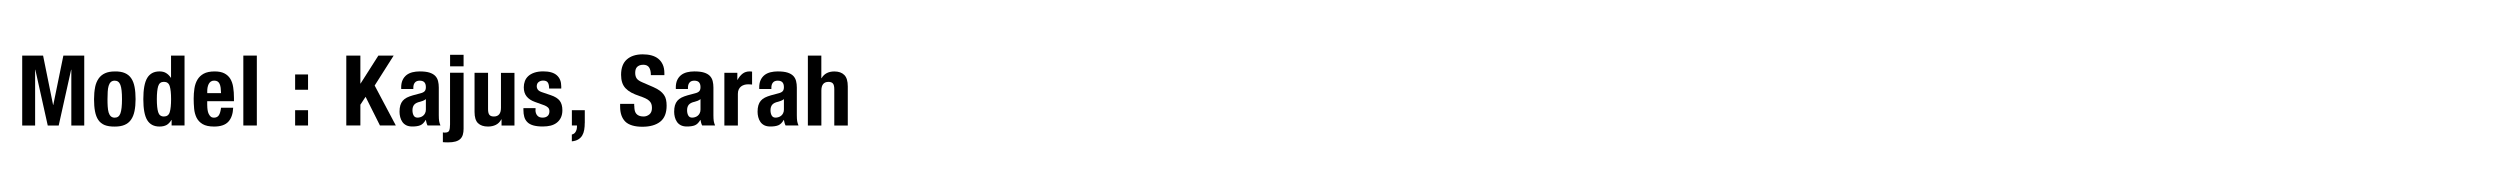 <?xml version="1.0" encoding="UTF-8"?>
<svg id="_レイヤー_2" data-name="レイヤー 2" xmlns="http://www.w3.org/2000/svg" viewBox="0 0 600 44">
  <path d="M10.34,13.34l2.4,11.84h.05l2.42-11.84h5.01v16.78h-3.1v-13.39h-.05l-2.98,13.39h-2.63l-2.98-13.39h-.05v13.39h-3.1V13.34h5.03Z"/>
  <path d="M22.82,20.93c.17-.83.46-1.52.85-2.08.39-.56.9-.98,1.54-1.27s1.41-.43,2.34-.43c.97-.02,1.78.11,2.42.39s1.15.69,1.53,1.26c.38.56.64,1.26.8,2.09s.24,1.8.24,2.91-.09,2.04-.26,2.87c-.17.83-.45,1.52-.85,2.08-.39.56-.91.97-1.54,1.23-.63.27-1.41.4-2.34.4-.97.01-1.78-.11-2.42-.36-.64-.26-1.15-.67-1.53-1.22-.38-.56-.64-1.25-.8-2.09-.16-.84-.23-1.81-.23-2.9s.09-2.04.26-2.87ZM25.85,25.58c.03.55.11,1.02.22,1.41.12.39.29.7.53.92.23.22.55.33.94.33.66,0,1.11-.34,1.36-1.03s.38-1.83.38-3.41-.12-2.72-.38-3.41-.71-1.03-1.36-1.03c-.39,0-.71.11-.94.33-.24.22-.41.52-.53.92-.12.39-.19.86-.22,1.41-.03.55-.05,1.14-.05,1.79s.01,1.24.05,1.79Z"/>
  <path d="M41.15,28.77c-.36.6-.76,1.01-1.21,1.25-.45.23-1,.35-1.66.35-1.33,0-2.31-.51-2.94-1.53-.63-1.02-.94-2.7-.94-5.05s.31-4.05.94-5.09c.63-1.04,1.61-1.56,2.94-1.56.61,0,1.13.12,1.56.38s.82.63,1.16,1.13h.05v-5.31h3.24v16.78h-3.1v-1.34h-.05ZM37.96,26.91c.21.7.67,1.05,1.38,1.05s1.19-.35,1.4-1.05c.21-.7.32-1.73.32-3.11s-.11-2.42-.32-3.11c-.21-.7-.68-1.05-1.4-1.05s-1.16.35-1.38,1.05c-.21.7-.32,1.74-.32,3.11s.11,2.42.32,3.11Z"/>
  <path d="M49.74,25.3c0,.38.03.74.08,1.09.05.35.14.67.27.94.13.27.29.49.49.66.2.17.45.25.75.25.55,0,.95-.2,1.2-.59s.42-.99.52-1.79h2.91c-.06,1.47-.45,2.59-1.17,3.36s-1.86,1.15-3.41,1.15c-1.17,0-2.09-.2-2.75-.59-.66-.39-1.14-.91-1.46-1.55-.31-.64-.51-1.36-.58-2.16s-.11-1.6-.11-2.4c0-.85.06-1.66.18-2.44s.35-1.48.71-2.09.86-1.1,1.52-1.46,1.54-.54,2.63-.54c.94,0,1.71.15,2.32.46.6.31,1.08.74,1.42,1.29.34.56.58,1.23.7,2.02.13.79.19,1.67.19,2.64v.73h-6.42v1.01ZM52.96,21.08c-.05-.37-.13-.68-.25-.94-.12-.26-.28-.45-.49-.59-.21-.13-.48-.2-.81-.2s-.6.07-.81.22c-.21.15-.38.34-.51.59-.12.24-.21.51-.27.81-.06.3-.08.6-.08.89v.49h3.31c-.02-.49-.05-.91-.09-1.28Z"/>
  <path d="M61.64,13.34v16.78h-3.24V13.34h3.24Z"/>
  <path d="M73.93,17.87v3.67h-3.1v-3.67h3.1ZM73.93,26.45v3.67h-3.1v-3.67h3.1Z"/>
  <path d="M86.48,20.06h.05l4.28-6.72h3.67l-4.56,7.19,5.08,9.59h-3.81l-3.45-6.89-1.25,1.9v4.98h-3.38V13.34h3.38v6.72Z"/>
  <path d="M96.28,21.04c0-.74.12-1.35.35-1.84.23-.49.55-.89.95-1.2.4-.31.87-.52,1.41-.66.54-.13,1.12-.2,1.73-.2.97,0,1.75.09,2.35.28.6.19,1.06.46,1.39.8s.55.76.67,1.23c.12.48.18,1,.18,1.56v6.65c0,.6.03,1.06.08,1.39.05.33.16.68.32,1.06h-3.1c-.11-.2-.19-.42-.25-.65-.05-.23-.11-.45-.15-.67h-.05c-.38.66-.81,1.08-1.3,1.28-.49.2-1.13.29-1.92.29-.56,0-1.04-.1-1.43-.29-.39-.2-.71-.47-.94-.81-.24-.34-.41-.73-.52-1.16-.11-.43-.16-.86-.16-1.28,0-.59.06-1.11.19-1.54.13-.43.32-.8.58-1.1s.59-.56.99-.76c.4-.2.88-.38,1.44-.54l1.83-.49c.49-.12.82-.3,1.01-.52.19-.22.28-.54.28-.96,0-.49-.11-.87-.34-1.14-.23-.27-.62-.41-1.16-.41-.5,0-.88.15-1.13.45-.25.3-.38.7-.38,1.2v.35h-2.91v-.31ZM101.5,24.2c-.25.1-.48.18-.68.22-.66.14-1.13.38-1.41.7-.28.33-.42.78-.42,1.34,0,.49.09.9.28,1.25.19.35.5.52.94.52.22,0,.45-.04.68-.11.24-.07.45-.18.65-.34.2-.16.36-.36.48-.61.13-.25.19-.55.19-.89v-2.49c-.22.17-.45.31-.71.41Z"/>
  <path d="M111.26,17.47v13.44c0,.53-.06,1-.18,1.41-.12.41-.32.75-.6,1.02-.28.27-.66.48-1.14.62-.48.14-1.08.21-1.8.21-.19,0-.38,0-.59-.01-.2,0-.42-.02-.66-.04v-2.35c.09.03.18.05.26.05h.26c.53,0,.87-.16,1-.48.13-.32.2-.81.2-1.47v-12.41h3.24ZM111.26,13.15v2.77h-3.24v-2.77h3.24Z"/>
  <path d="M120.33,28.63c-.34.63-.79,1.07-1.34,1.34-.55.27-1.17.4-1.88.4-1.03,0-1.83-.27-2.39-.81-.56-.54-.83-1.44-.83-2.71v-9.38h3.24v8.72c0,.66.11,1.12.33,1.38.22.26.57.39,1.06.39,1.14,0,1.71-.7,1.71-2.09v-8.39h3.24v12.64h-3.1v-1.48h-.05Z"/>
  <path d="M128.51,26.4c0,.55.15.99.44,1.33.29.34.71.5,1.26.5.5,0,.9-.12,1.2-.38s.45-.63.45-1.13c0-.41-.12-.72-.35-.93-.24-.21-.51-.38-.82-.5l-2.28-.82c-.89-.31-1.57-.76-2.02-1.33-.46-.57-.68-1.3-.68-2.2,0-.52.09-1.01.26-1.47.17-.46.45-.87.82-1.21s.86-.62,1.45-.82c.59-.2,1.3-.31,2.13-.31,1.47,0,2.56.31,3.27.94.71.63,1.06,1.51,1.06,2.66v.52h-2.91c0-.66-.11-1.14-.32-1.45-.21-.31-.58-.46-1.12-.46-.41,0-.76.11-1.07.34-.3.23-.46.57-.46,1.02,0,.31.1.6.29.85.2.25.57.46,1.12.63l1.95.66c1.02.34,1.74.8,2.16,1.35.42.56.63,1.31.63,2.27,0,.67-.12,1.26-.35,1.75s-.56.9-.98,1.23-.91.56-1.48.71c-.57.14-1.2.21-1.89.21-.91,0-1.67-.09-2.27-.26-.6-.17-1.08-.43-1.43-.78s-.6-.76-.74-1.26c-.14-.49-.21-1.04-.21-1.66v-.45h2.91v.42Z"/>
  <path d="M140.34,29.5c0,.58-.04,1.13-.13,1.66-.09.52-.25.98-.48,1.36-.23.38-.55.7-.95.94s-.91.4-1.54.46v-1.64c.41-.08.71-.3.92-.66.2-.36.31-.76.31-1.2v-.31h-1.22v-3.67h3.1v3.05Z"/>
  <path d="M152.23,25.37c0,.39.03.75.09,1.07s.18.59.35.81c.17.22.4.39.69.52.29.12.65.19,1.09.19.52,0,.98-.17,1.4-.5.41-.34.62-.86.62-1.56,0-.38-.05-.7-.15-.97-.1-.27-.27-.52-.51-.74-.23-.22-.54-.42-.93-.6-.38-.18-.86-.36-1.42-.55-.75-.25-1.4-.53-1.95-.82-.55-.3-1.01-.65-1.38-1.04-.37-.4-.64-.86-.81-1.39-.17-.52-.26-1.13-.26-1.82,0-1.66.46-2.9,1.39-3.71.92-.81,2.19-1.22,3.81-1.22.75,0,1.45.08,2.08.25.63.17,1.18.43,1.64.8.46.37.82.84,1.08,1.41.26.57.39,1.26.39,2.06v.47h-3.24c0-.8-.14-1.41-.42-1.84-.28-.43-.75-.65-1.41-.65-.38,0-.69.06-.94.17-.25.11-.45.25-.6.43-.15.18-.25.39-.31.62-.05.23-.08.48-.08.73,0,.52.11.95.33,1.3s.69.68,1.41.98l2.61,1.13c.64.28,1.17.58,1.57.88s.73.63.98.99.41.74.5,1.16c.09.42.14.89.14,1.41,0,1.77-.51,3.06-1.54,3.87-1.03.81-2.46,1.21-4.29,1.21s-3.28-.42-4.1-1.25c-.82-.83-1.23-2.02-1.23-3.57v-.68h3.38v.49Z"/>
  <path d="M162.19,21.04c0-.74.12-1.35.35-1.84.23-.49.55-.89.95-1.2.4-.31.87-.52,1.41-.66.54-.13,1.12-.2,1.73-.2.97,0,1.75.09,2.35.28.6.19,1.06.46,1.39.8s.55.76.67,1.23c.12.48.18,1,.18,1.56v6.65c0,.6.03,1.06.08,1.39.05.33.16.68.32,1.06h-3.1c-.11-.2-.19-.42-.25-.65-.05-.23-.11-.45-.15-.67h-.05c-.38.66-.81,1.08-1.3,1.28-.49.2-1.13.29-1.92.29-.56,0-1.04-.1-1.43-.29-.39-.2-.71-.47-.94-.81-.24-.34-.41-.73-.52-1.16-.11-.43-.16-.86-.16-1.28,0-.59.06-1.11.19-1.54.13-.43.32-.8.58-1.1s.59-.56.99-.76c.4-.2.88-.38,1.44-.54l1.83-.49c.49-.12.82-.3,1.01-.52.19-.22.28-.54.28-.96,0-.49-.11-.87-.34-1.14-.23-.27-.62-.41-1.16-.41-.5,0-.88.15-1.13.45-.25.3-.38.7-.38,1.2v.35h-2.91v-.31ZM167.41,24.2c-.25.1-.48.18-.68.22-.66.14-1.13.38-1.41.7-.28.33-.42.78-.42,1.34,0,.49.09.9.28,1.25.19.35.5.52.94.52.22,0,.45-.04.68-.11.24-.07.45-.18.65-.34.2-.16.36-.36.48-.61.13-.25.19-.55.19-.89v-2.49c-.22.17-.45.31-.71.41Z"/>
  <path d="M176.96,17.47v1.69h.05c.33-.61.73-1.1,1.2-1.47s1.04-.55,1.71-.55c.09,0,.19,0,.29.01s.2.02.29.04v3.1c-.17-.02-.34-.03-.5-.04-.17,0-.33-.01-.51-.01-.28,0-.56.04-.85.12-.28.08-.54.21-.78.39-.24.18-.42.42-.56.71-.14.29-.21.65-.21,1.07v7.59h-3.24v-12.64h3.1Z"/>
  <path d="M182.21,21.04c0-.74.12-1.35.35-1.84.23-.49.55-.89.95-1.2.4-.31.87-.52,1.41-.66.54-.13,1.12-.2,1.73-.2.97,0,1.75.09,2.35.28.6.19,1.06.46,1.39.8s.55.76.67,1.23c.12.48.18,1,.18,1.56v6.65c0,.6.03,1.06.08,1.39.05.33.16.68.32,1.06h-3.1c-.11-.2-.19-.42-.25-.65-.05-.23-.11-.45-.15-.67h-.05c-.38.66-.81,1.08-1.3,1.28-.49.2-1.13.29-1.92.29-.56,0-1.04-.1-1.43-.29-.39-.2-.71-.47-.94-.81-.24-.34-.41-.73-.52-1.16-.11-.43-.16-.86-.16-1.28,0-.59.06-1.11.19-1.54.13-.43.32-.8.58-1.1s.59-.56.99-.76c.4-.2.88-.38,1.44-.54l1.83-.49c.49-.12.82-.3,1.01-.52.19-.22.28-.54.28-.96,0-.49-.11-.87-.34-1.14-.23-.27-.62-.41-1.16-.41-.5,0-.88.15-1.13.45-.25.3-.38.7-.38,1.2v.35h-2.91v-.31ZM187.43,24.2c-.25.1-.48.18-.68.22-.66.14-1.13.38-1.41.7-.28.33-.42.78-.42,1.34,0,.49.09.9.28,1.25.19.35.5.52.94.52.22,0,.45-.04.68-.11.24-.07.45-.18.65-.34.2-.16.36-.36.48-.61.13-.25.19-.55.19-.89v-2.49c-.22.17-.45.31-.71.41Z"/>
  <path d="M197.12,13.34v5.43h.05c.63-1.08,1.65-1.62,3.08-1.62,1.03,0,1.83.28,2.39.85.56.56.83,1.48.83,2.75v9.38h-3.24v-8.72c0-.66-.11-1.12-.33-1.37-.22-.26-.57-.39-1.06-.39-1.14,0-1.71.7-1.71,2.09v8.39h-3.24V13.34h3.24Z"/>
</svg>